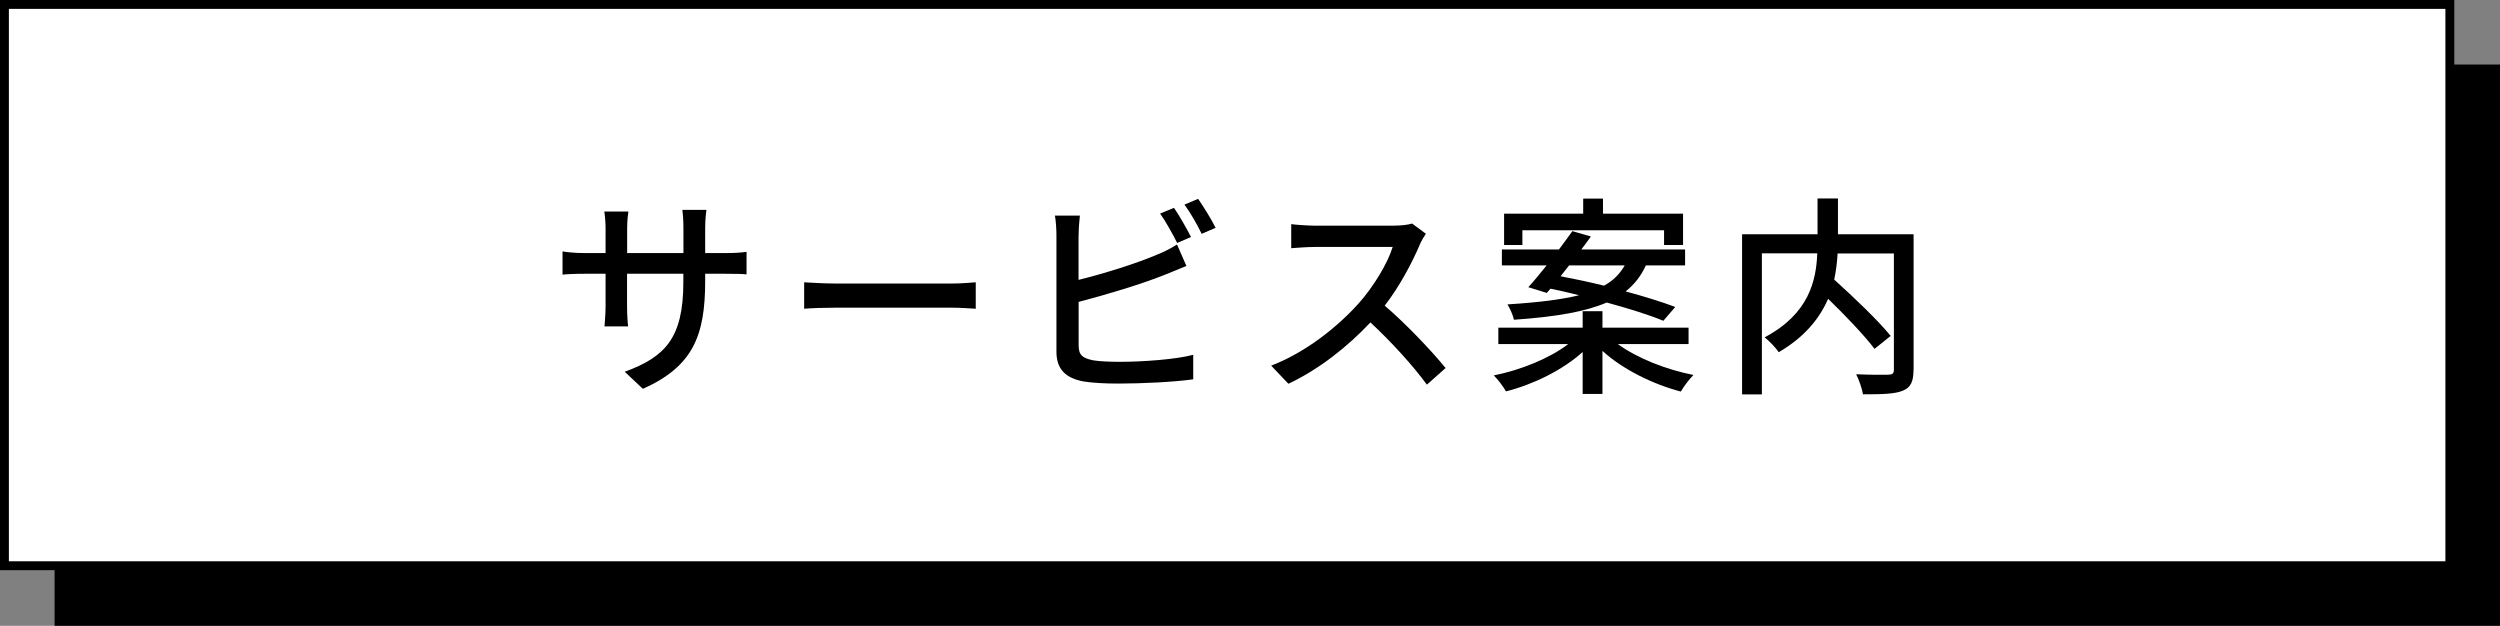 <?xml version="1.0" encoding="UTF-8"?><svg id="_イヤー_2" xmlns="http://www.w3.org/2000/svg" viewBox="0 0 281.63 70.5"><rect x="0" y="0" width="281.63" height="70.5" fill="#808080" stroke="none"/><defs><style>.cls-1{fill:#fff;stroke:#000;stroke-miterlimit:10;}</style></defs><g id="_イヤー_1-2"><g><rect x="6.15" y="7.27" width="275.48" height="63.23"/><rect class="cls-1" x=".5" y=".5" width="275.48" height="63.23"/></g><g><path d="M72.42,43.8l-2.04-1.92c4.49-1.66,6.6-3.72,6.6-10.08v-.96h-6.34v3.6c0,.98,.07,1.99,.12,2.33h-2.66c.02-.34,.12-1.32,.12-2.33v-3.6h-2.35c-1.13,0-2.11,.05-2.5,.1v-2.62c.31,.07,1.39,.19,2.5,.19h2.35v-2.76c0-.6-.05-1.3-.14-1.92h2.71c-.05,.31-.14,1.03-.14,1.92v2.76h6.34v-2.78c0-.96-.07-1.75-.12-2.09h2.71c-.05,.36-.14,1.13-.14,2.09v2.78h2.26c1.18,0,1.94-.07,2.4-.14v2.54c-.38-.05-1.22-.07-2.38-.07h-2.28v.82c0,6.19-1.39,9.62-7.01,12.14Z"/><path d="M94.17,31.94h13.06c1.15,0,2.09-.1,2.69-.14v2.98c-.53-.02-1.63-.12-2.69-.12h-13.06c-1.32,0-2.76,.05-3.58,.12v-2.98c.79,.05,2.28,.14,3.58,.14Z"/><path d="M121.5,26.51v5.02c2.83-.7,6.43-1.82,8.76-2.81,.79-.31,1.54-.67,2.33-1.18l1.06,2.42c-.79,.31-1.75,.74-2.52,1.03-2.57,1.03-6.6,2.23-9.62,3.02v4.9c0,1.15,.5,1.44,1.63,1.68,.72,.12,1.85,.17,3,.17,2.52,0,6.29-.26,8.28-.79v2.76c-2.18,.31-5.79,.48-8.42,.48-1.49,0-2.93-.07-3.94-.24-1.94-.36-3.05-1.32-3.05-3.34v-13.13c0-.58-.05-1.56-.17-2.21h2.81c-.07,.65-.14,1.51-.14,2.21Zm12.67,.19l-1.56,.67c-.48-.96-1.27-2.4-1.92-3.31l1.56-.65c.6,.86,1.44,2.35,1.92,3.29Zm2.76-1.03l-1.56,.67c-.5-1.03-1.27-2.4-1.94-3.29l1.54-.65c.62,.89,1.54,2.38,1.97,3.26Z"/><path d="M159.93,27.59c-.84,1.97-2.26,4.68-3.94,6.84,2.47,2.11,5.38,5.21,6.86,7.03l-2.11,1.87c-1.58-2.16-3.98-4.8-6.36-7.01-2.57,2.74-5.81,5.3-9.24,6.91l-1.94-2.04c3.89-1.49,7.49-4.37,9.87-7.03,1.63-1.82,3.24-4.46,3.82-6.34h-8.81c-.94,0-2.23,.12-2.62,.14v-2.71c.48,.07,1.87,.17,2.62,.17h8.9c.89,0,1.68-.1,2.09-.24l1.56,1.15c-.17,.24-.53,.84-.7,1.25Z"/><path d="M182.25,38.76c2.16,1.58,5.45,2.88,8.52,3.48-.46,.46-1.1,1.3-1.42,1.87-3.14-.82-6.55-2.5-8.83-4.58v4.85h-2.23v-4.73c-2.23,2.02-5.52,3.65-8.64,4.44-.29-.53-.91-1.34-1.37-1.8,3.02-.6,6.29-1.92,8.38-3.53h-7.87v-1.85h9.5v-1.85h2.23v1.85h9.7v1.85h-7.97Zm-10.08-6.41c.62-.67,1.32-1.54,2.06-2.45h-5.04v-1.8h6.43c.53-.72,1.06-1.42,1.51-2.06l2.09,.6c-.34,.48-.7,.96-1.08,1.46h11.69v1.8h-4.42c-.53,1.15-1.25,2.11-2.28,2.93,2.16,.58,4.13,1.2,5.59,1.75l-1.34,1.56c-1.54-.65-3.86-1.37-6.38-2.06-2.33,1.01-5.64,1.61-10.46,1.94-.07-.48-.46-1.3-.72-1.73,3.53-.22,6.12-.55,8.06-1.03-1.1-.29-2.18-.53-3.22-.74l-.41,.48-2.09-.65Zm-.67-4.75h-2.06v-3.53h8.91v-1.7h2.23v1.7h9.02v3.53h-2.14v-1.66h-15.96v1.66Zm5.26,2.3c-.31,.41-.65,.82-.96,1.22,1.54,.29,3.22,.65,4.9,1.06,1.1-.6,1.8-1.37,2.33-2.28h-6.26Z"/><path d="M215.56,41.66c0,1.32-.31,1.99-1.2,2.35-.89,.38-2.38,.41-4.49,.41-.1-.62-.46-1.66-.77-2.26,1.56,.07,3.19,.07,3.65,.05s.6-.14,.6-.58v-13.08h-6.34c-.05,.94-.17,1.92-.38,2.95,2.21,1.99,4.97,4.63,6.36,6.34l-1.82,1.46c-1.1-1.46-3.24-3.72-5.23-5.64-.94,2.18-2.62,4.3-5.57,6.02-.29-.48-1.06-1.27-1.58-1.68,4.99-2.64,5.81-6.38,5.93-9.46h-6.24v15.89h-2.23V26.39h8.5v-4.03h2.3v4.03h8.52v15.27Z"/></g></g></svg>
